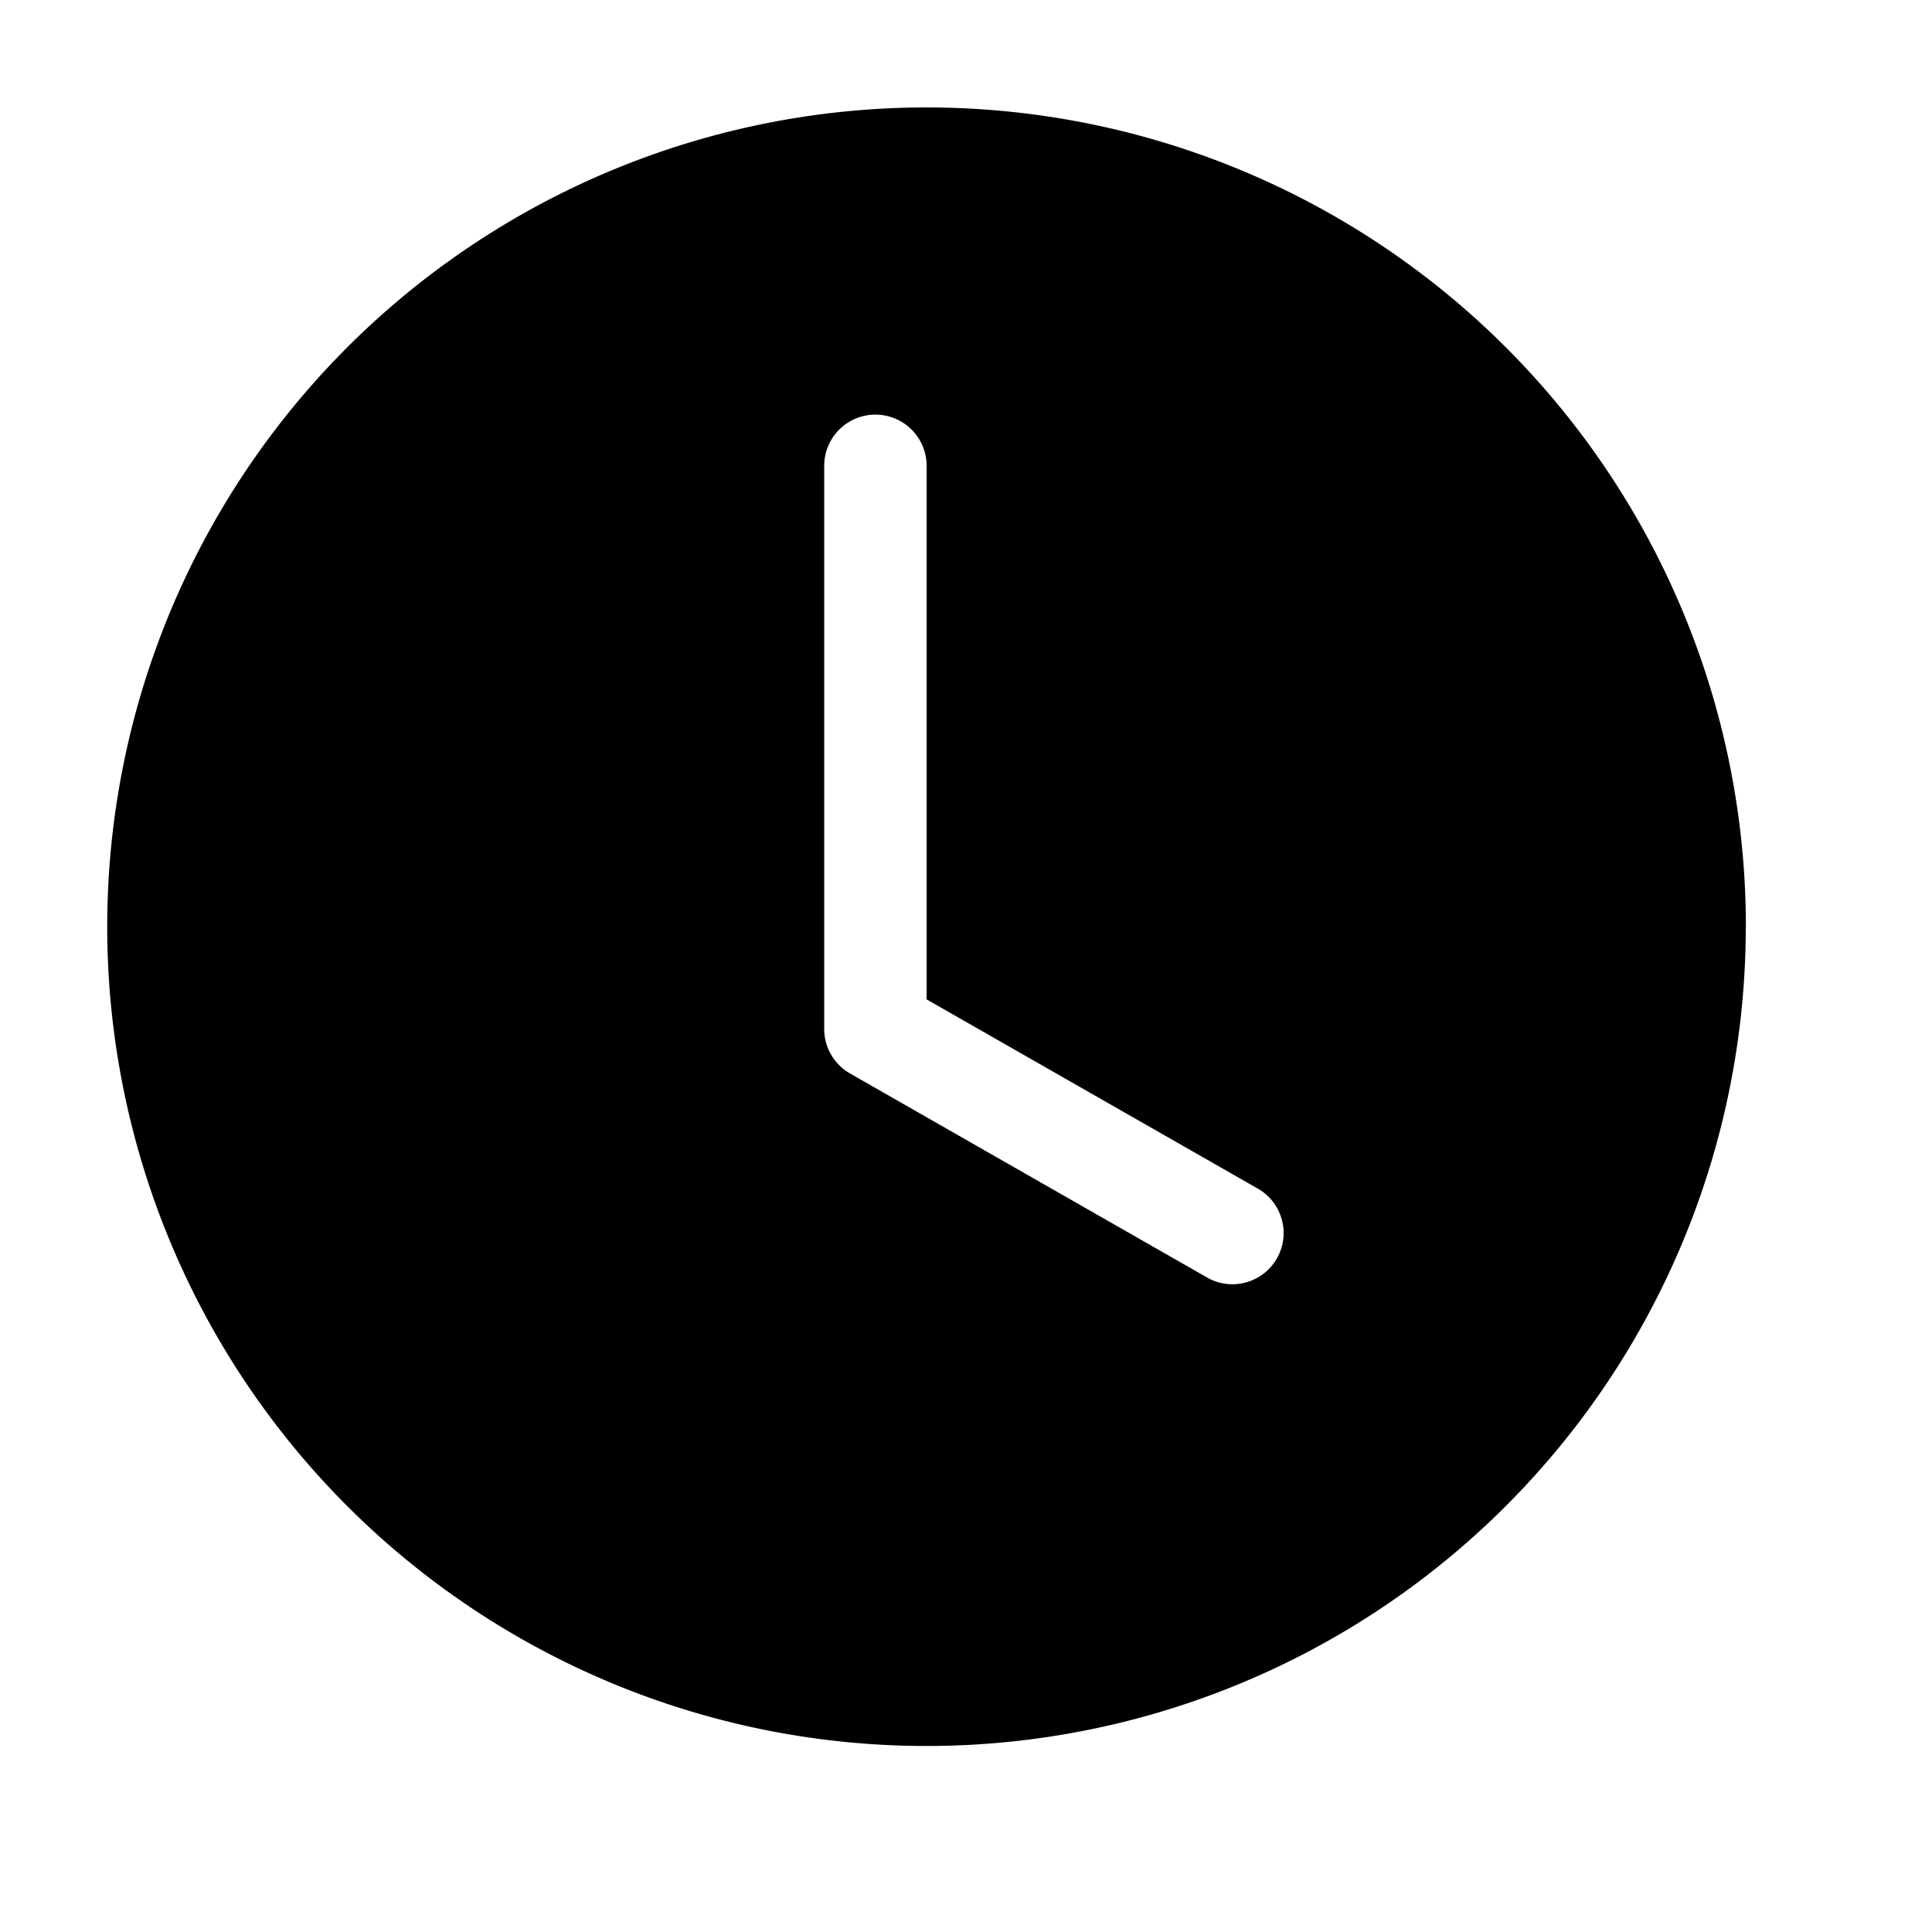 <svg xmlns="http://www.w3.org/2000/svg" width="18" height="18" viewBox="0 0 18 18">
  <g id="ft-clock-icon" transform="translate(12248 -10506)">
    <rect id="Rectangle_27716" data-name="Rectangle 27716" width="18" height="18" transform="translate(-12248 10506)" fill="none"/>
    <g id="Group_4361" data-name="Group 4361" transform="translate(-16 -157.172)">
      <g id="Group_4357" data-name="Group 4357" transform="translate(-12231 10664.173)">
        <path id="Path_7199" data-name="Path 7199" d="M15.265,7.633A7.633,7.633,0,1,1,7.633,0a7.633,7.633,0,0,1,7.633,7.633ZM7.633,3.339a.477.477,0,0,0-.954,0V8.587A.477.477,0,0,0,6.919,9l3.339,1.908a.477.477,0,0,0,.473-.828L7.633,8.31Z"/>
      </g>
    </g>
  </g>
</svg>
